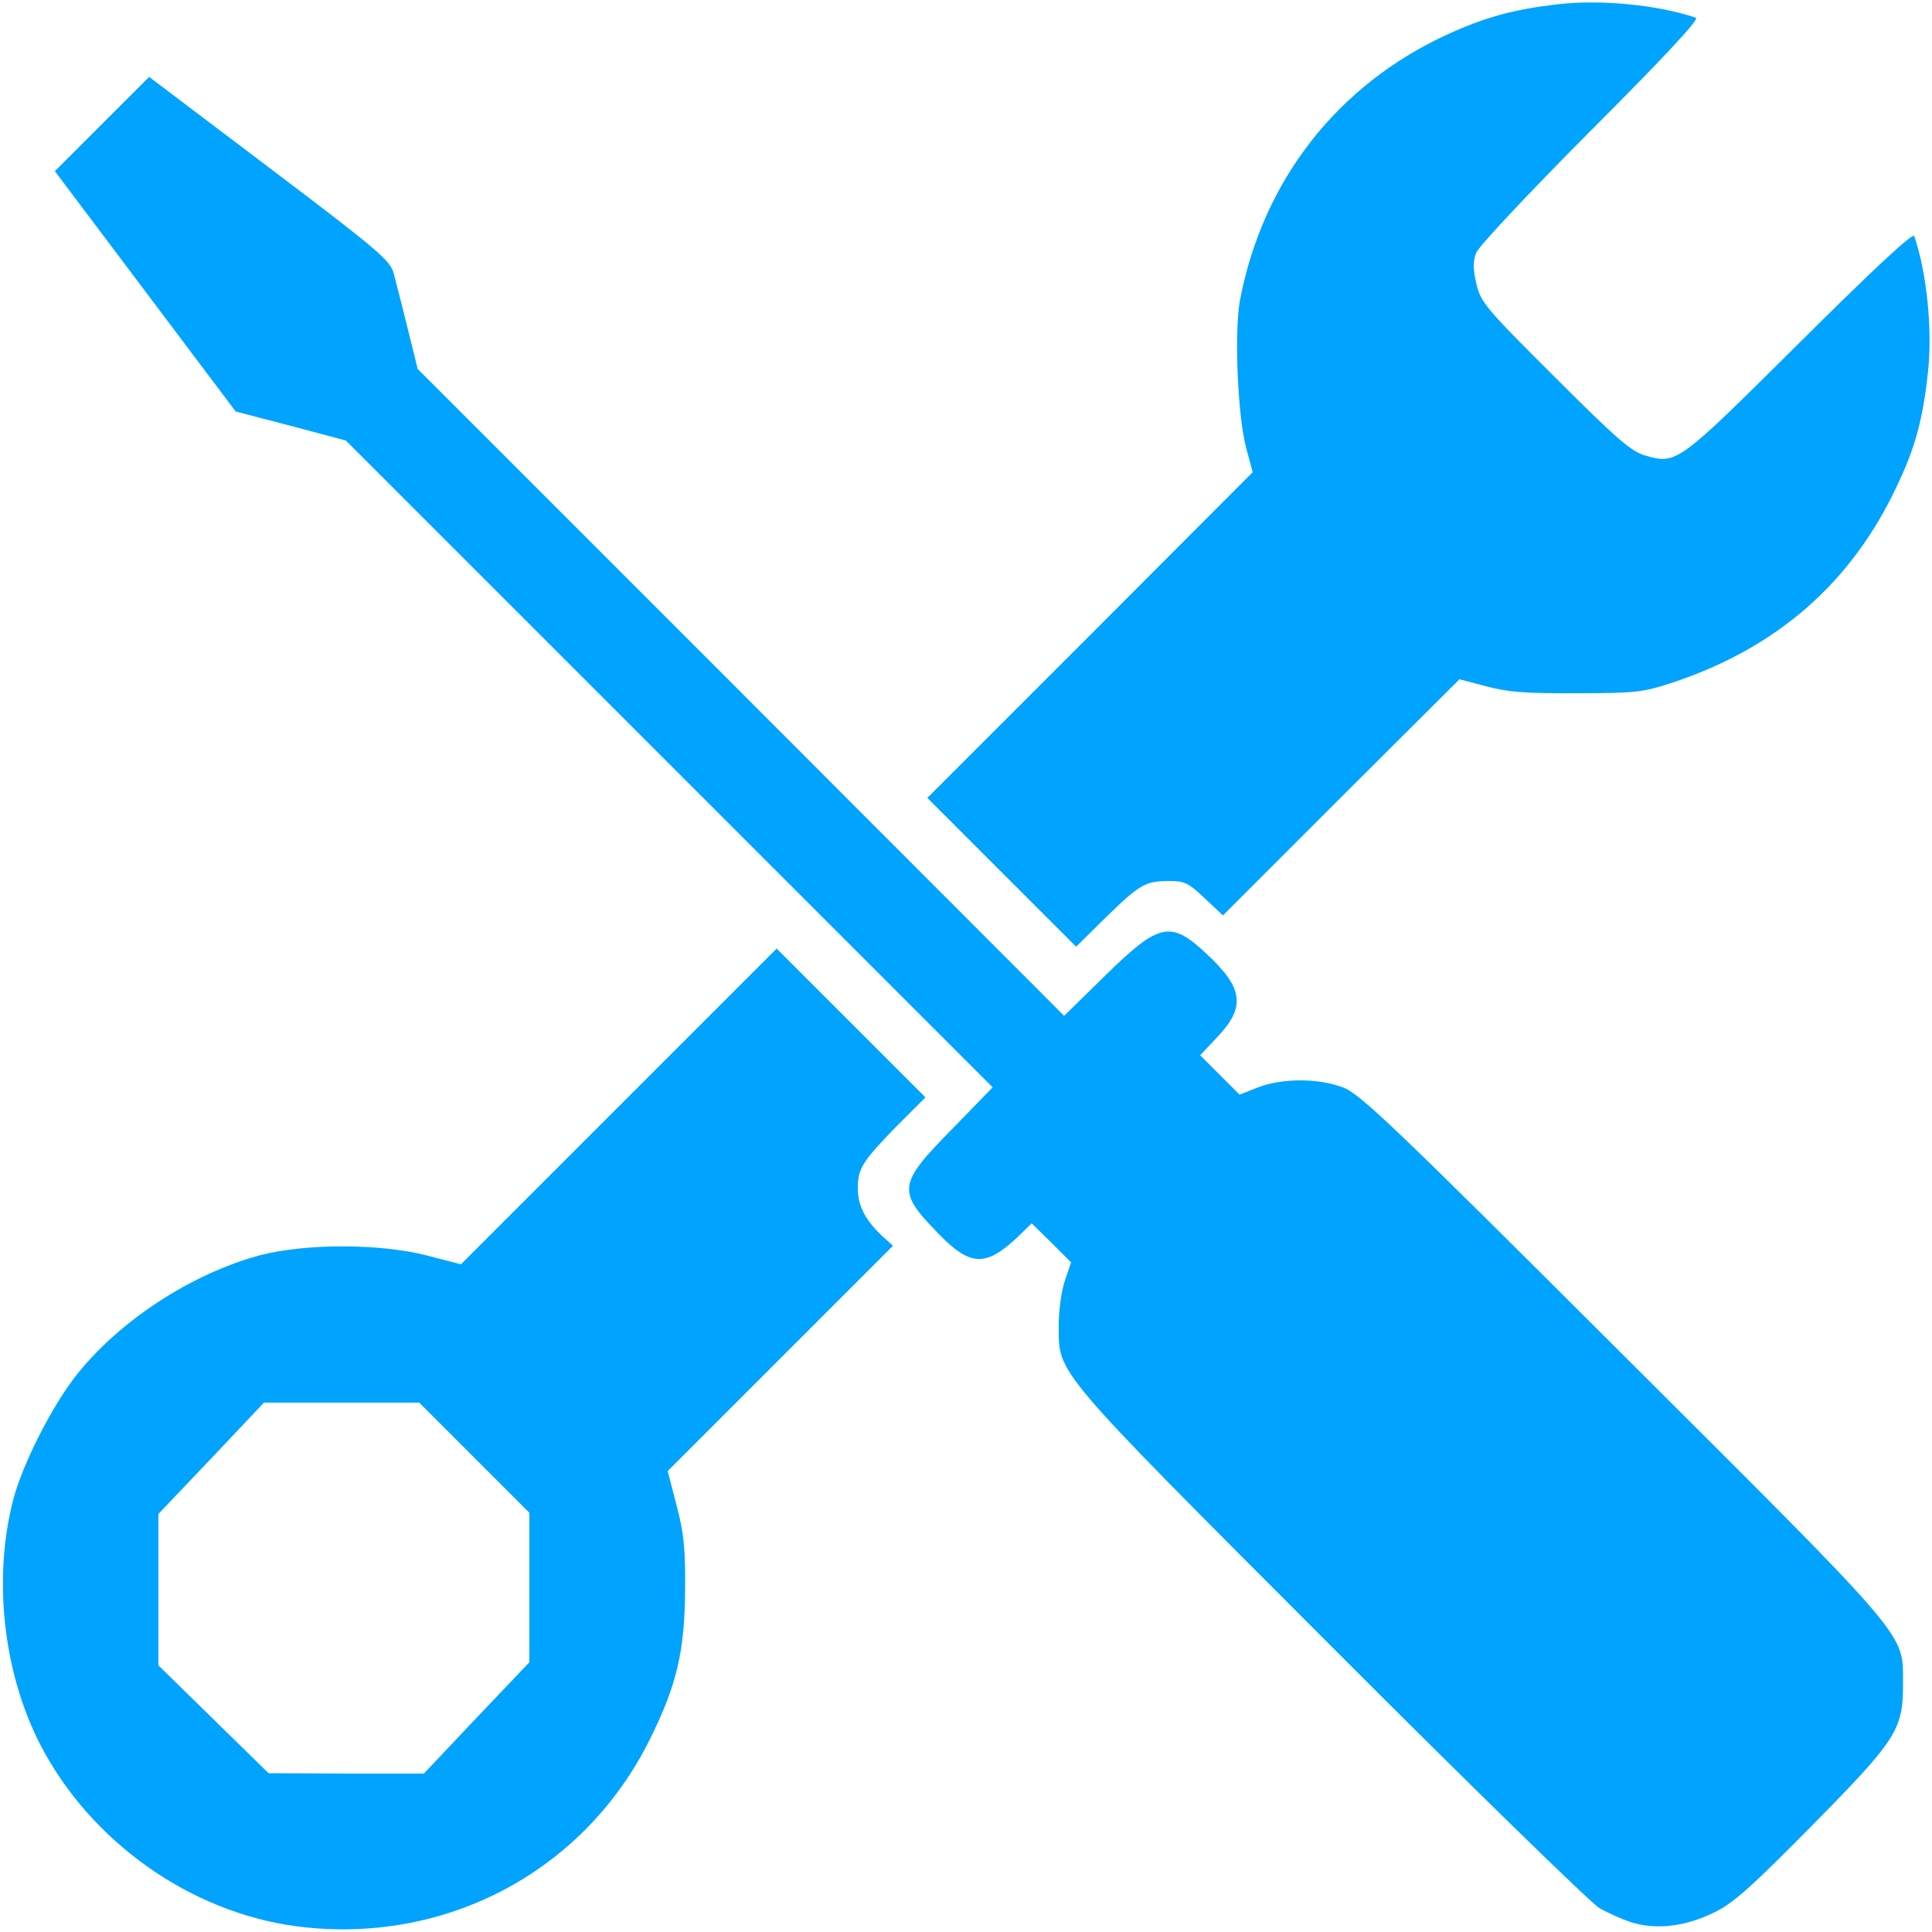 <svg class="img-fluid" id="outputsvg" xmlns="http://www.w3.org/2000/svg" viewBox="0 0 5000 5000"><g id="l7mrokTKgpCCb5F3bthRbpA" fill="rgb(0,163,254)" style="transform: none;"><g style="transform: none;"><path id="pIjeJJZAs" d="M791 4988 c-275 -28 -537 -203 -675 -451 -106 -190 -137 -446 -81 -659 25 -91 96 -232 158 -313 110 -143 301 -269 482 -317 118 -30 308 -30 429 1 l89 23 408 -408 409 -409 192 192 193 193 -77 77 c-86 89 -98 107 -98 158 0 44 18 80 59 120 l32 29 -292 292 -291 291 23 89 c19 72 23 114 22 219 -1 160 -22 248 -93 390 -167 333 -515 522 -889 483z m442 -542 l137 -144 0 -193 0 -194 -142 -142 -143 -143 -201 0 -201 0 -136 144 -137 144 0 196 0 196 143 140 142 139 201 1 201 0 136 -144z"></path><path id="pDWWMOdHR" d="M4229 4977 c-25 -7 -65 -25 -90 -39 -24 -15 -335 -318 -696 -680 -725 -726 -703 -700 -703 -830 0 -37 7 -88 16 -114 l16 -47 -51 -51 -51 -50 -37 36 c-82 77 -122 76 -205 -10 -107 -110 -105 -127 38 -272 l103 -106 -837 -837 -837 -837 -143 -38 -142 -37 -234 -311 -234 -311 122 -122 122 -122 312 236 c283 214 312 239 321 273 5 20 22 84 36 142 l26 105 837 837 836 837 106 -104 c140 -137 169 -144 262 -57 95 88 102 137 31 213 l-47 50 51 51 51 51 48 -19 c63 -24 155 -24 219 0 44 16 128 96 727 694 755 753 722 715 723 852 0 117 -17 143 -239 368 -155 157 -202 199 -251 222 -72 35 -143 44 -206 27z"></path><path id="pFFLdxSol" d="M2592 2257 l-192 -192 421 -421 421 -422 -17 -63 c-22 -83 -31 -299 -16 -382 59 -309 251 -556 535 -687 100 -46 175 -66 288 -79 111 -13 261 2 357 35 10 3 -83 103 -272 292 -160 161 -291 300 -297 317 -8 21 -8 42 1 80 11 47 24 63 203 241 160 160 198 193 234 203 82 23 83 22 399 -292 191 -190 294 -286 297 -276 33 96 48 246 35 357 -13 118 -33 192 -79 288 -117 251 -310 420 -580 510 -79 26 -97 28 -250 28 -131 1 -179 -3 -234 -18 l-69 -18 -306 305 -306 306 -47 -44 c-42 -40 -52 -45 -93 -45 -61 0 -76 9 -165 96 l-75 74 -193 -193z"></path></g></g></svg>